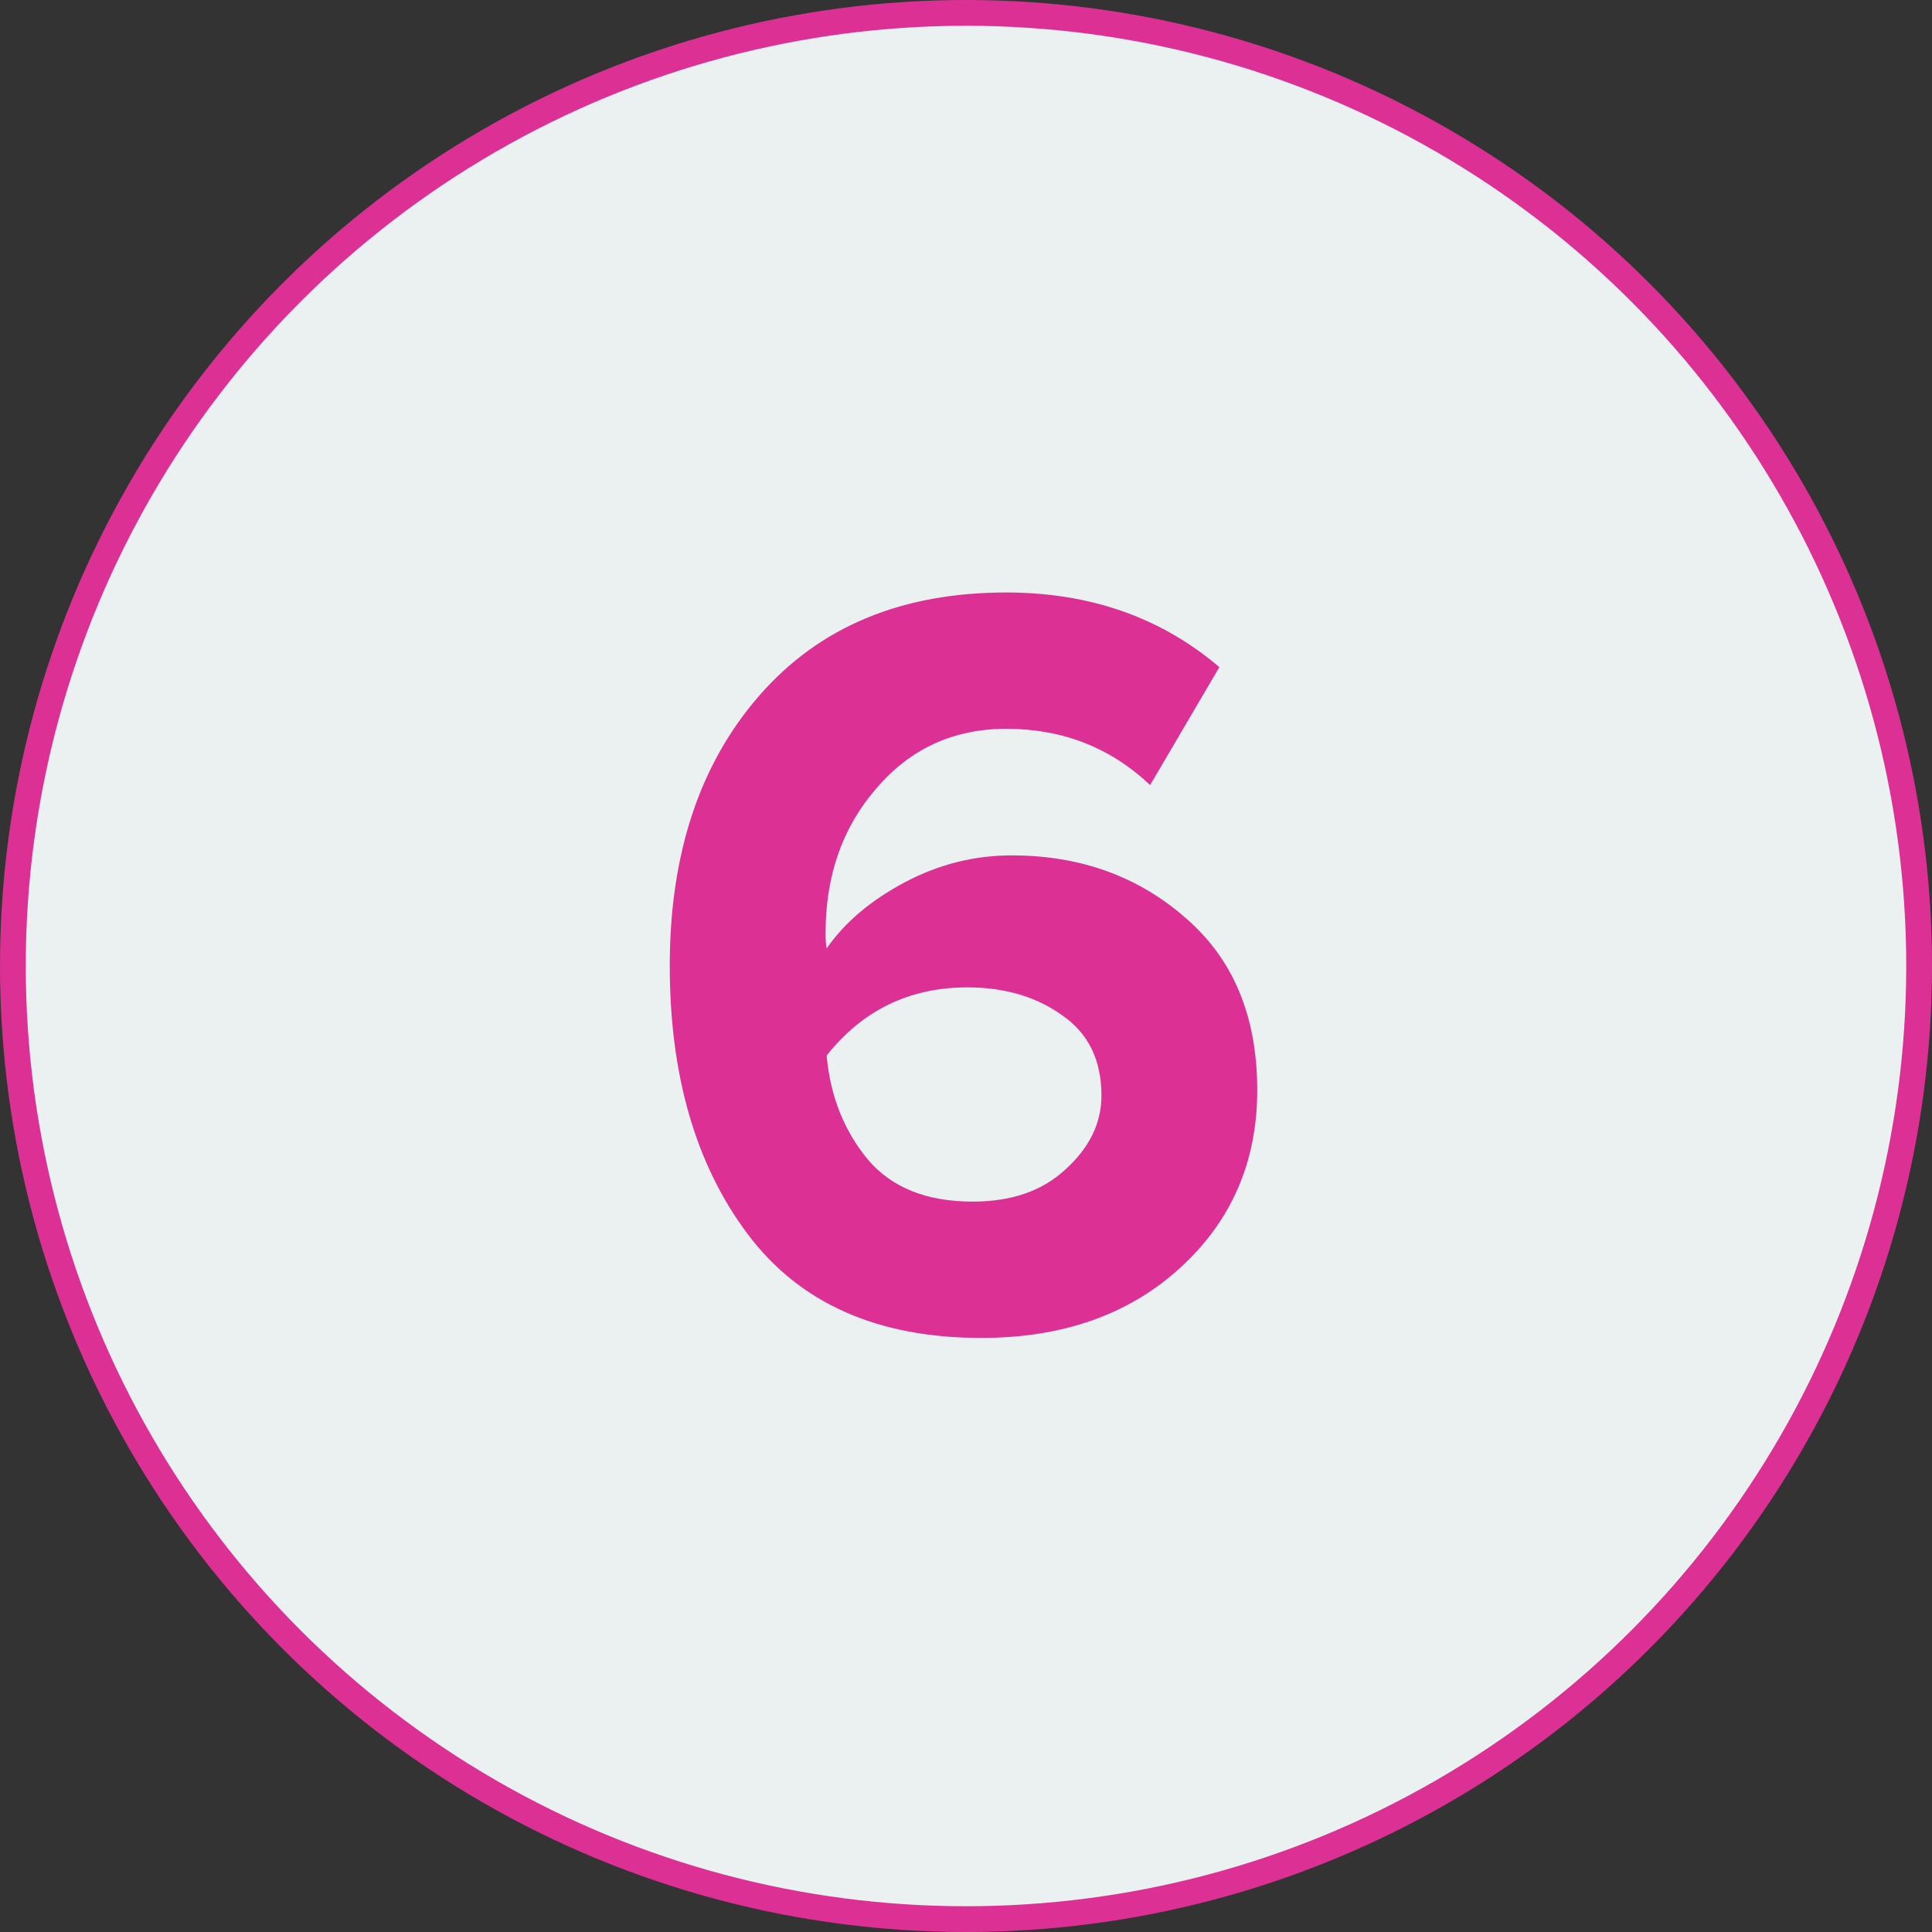<?xml version="1.0" encoding="UTF-8"?> <svg xmlns="http://www.w3.org/2000/svg" width="75" height="75" viewBox="0 0 75 75" fill="none"><rect x="0" y="0" width="75" height="75" fill="#333333" stroke="none"/> <circle cx="37.5" cy="37.5" r="37" fill="#EBF0F1" stroke="#DD3094"></circle> <path d="M38.096 51.938C34.064 51.938 31.04 50.594 29.024 47.906C27.008 45.218 26 41.746 26 37.49C26 33.15 27.162 29.65 29.486 26.99C31.81 24.33 35.002 23 39.062 23C42.31 23 45.068 23.966 47.336 25.898L44.648 30.476C43.108 29.02 41.246 28.292 39.062 28.292C37.018 28.292 35.338 29.062 34.022 30.602C32.706 32.114 32.048 33.99 32.048 36.23C32.048 36.482 32.062 36.678 32.09 36.818C32.79 35.81 33.798 34.956 35.114 34.256C36.43 33.556 37.816 33.206 39.272 33.206C41.932 33.206 44.186 34.018 46.034 35.642C47.882 37.238 48.806 39.464 48.806 42.32C48.806 45.092 47.812 47.388 45.824 49.208C43.836 51.028 41.26 51.938 38.096 51.938ZM37.76 46.646C39.272 46.646 40.476 46.226 41.372 45.386C42.296 44.546 42.758 43.594 42.758 42.53C42.758 41.158 42.254 40.122 41.246 39.422C40.238 38.694 39.006 38.33 37.55 38.33C35.31 38.33 33.49 39.212 32.09 40.976C32.23 42.544 32.762 43.888 33.686 45.008C34.61 46.1 35.968 46.646 37.76 46.646Z" fill="#DD3094"></path> </svg> 
